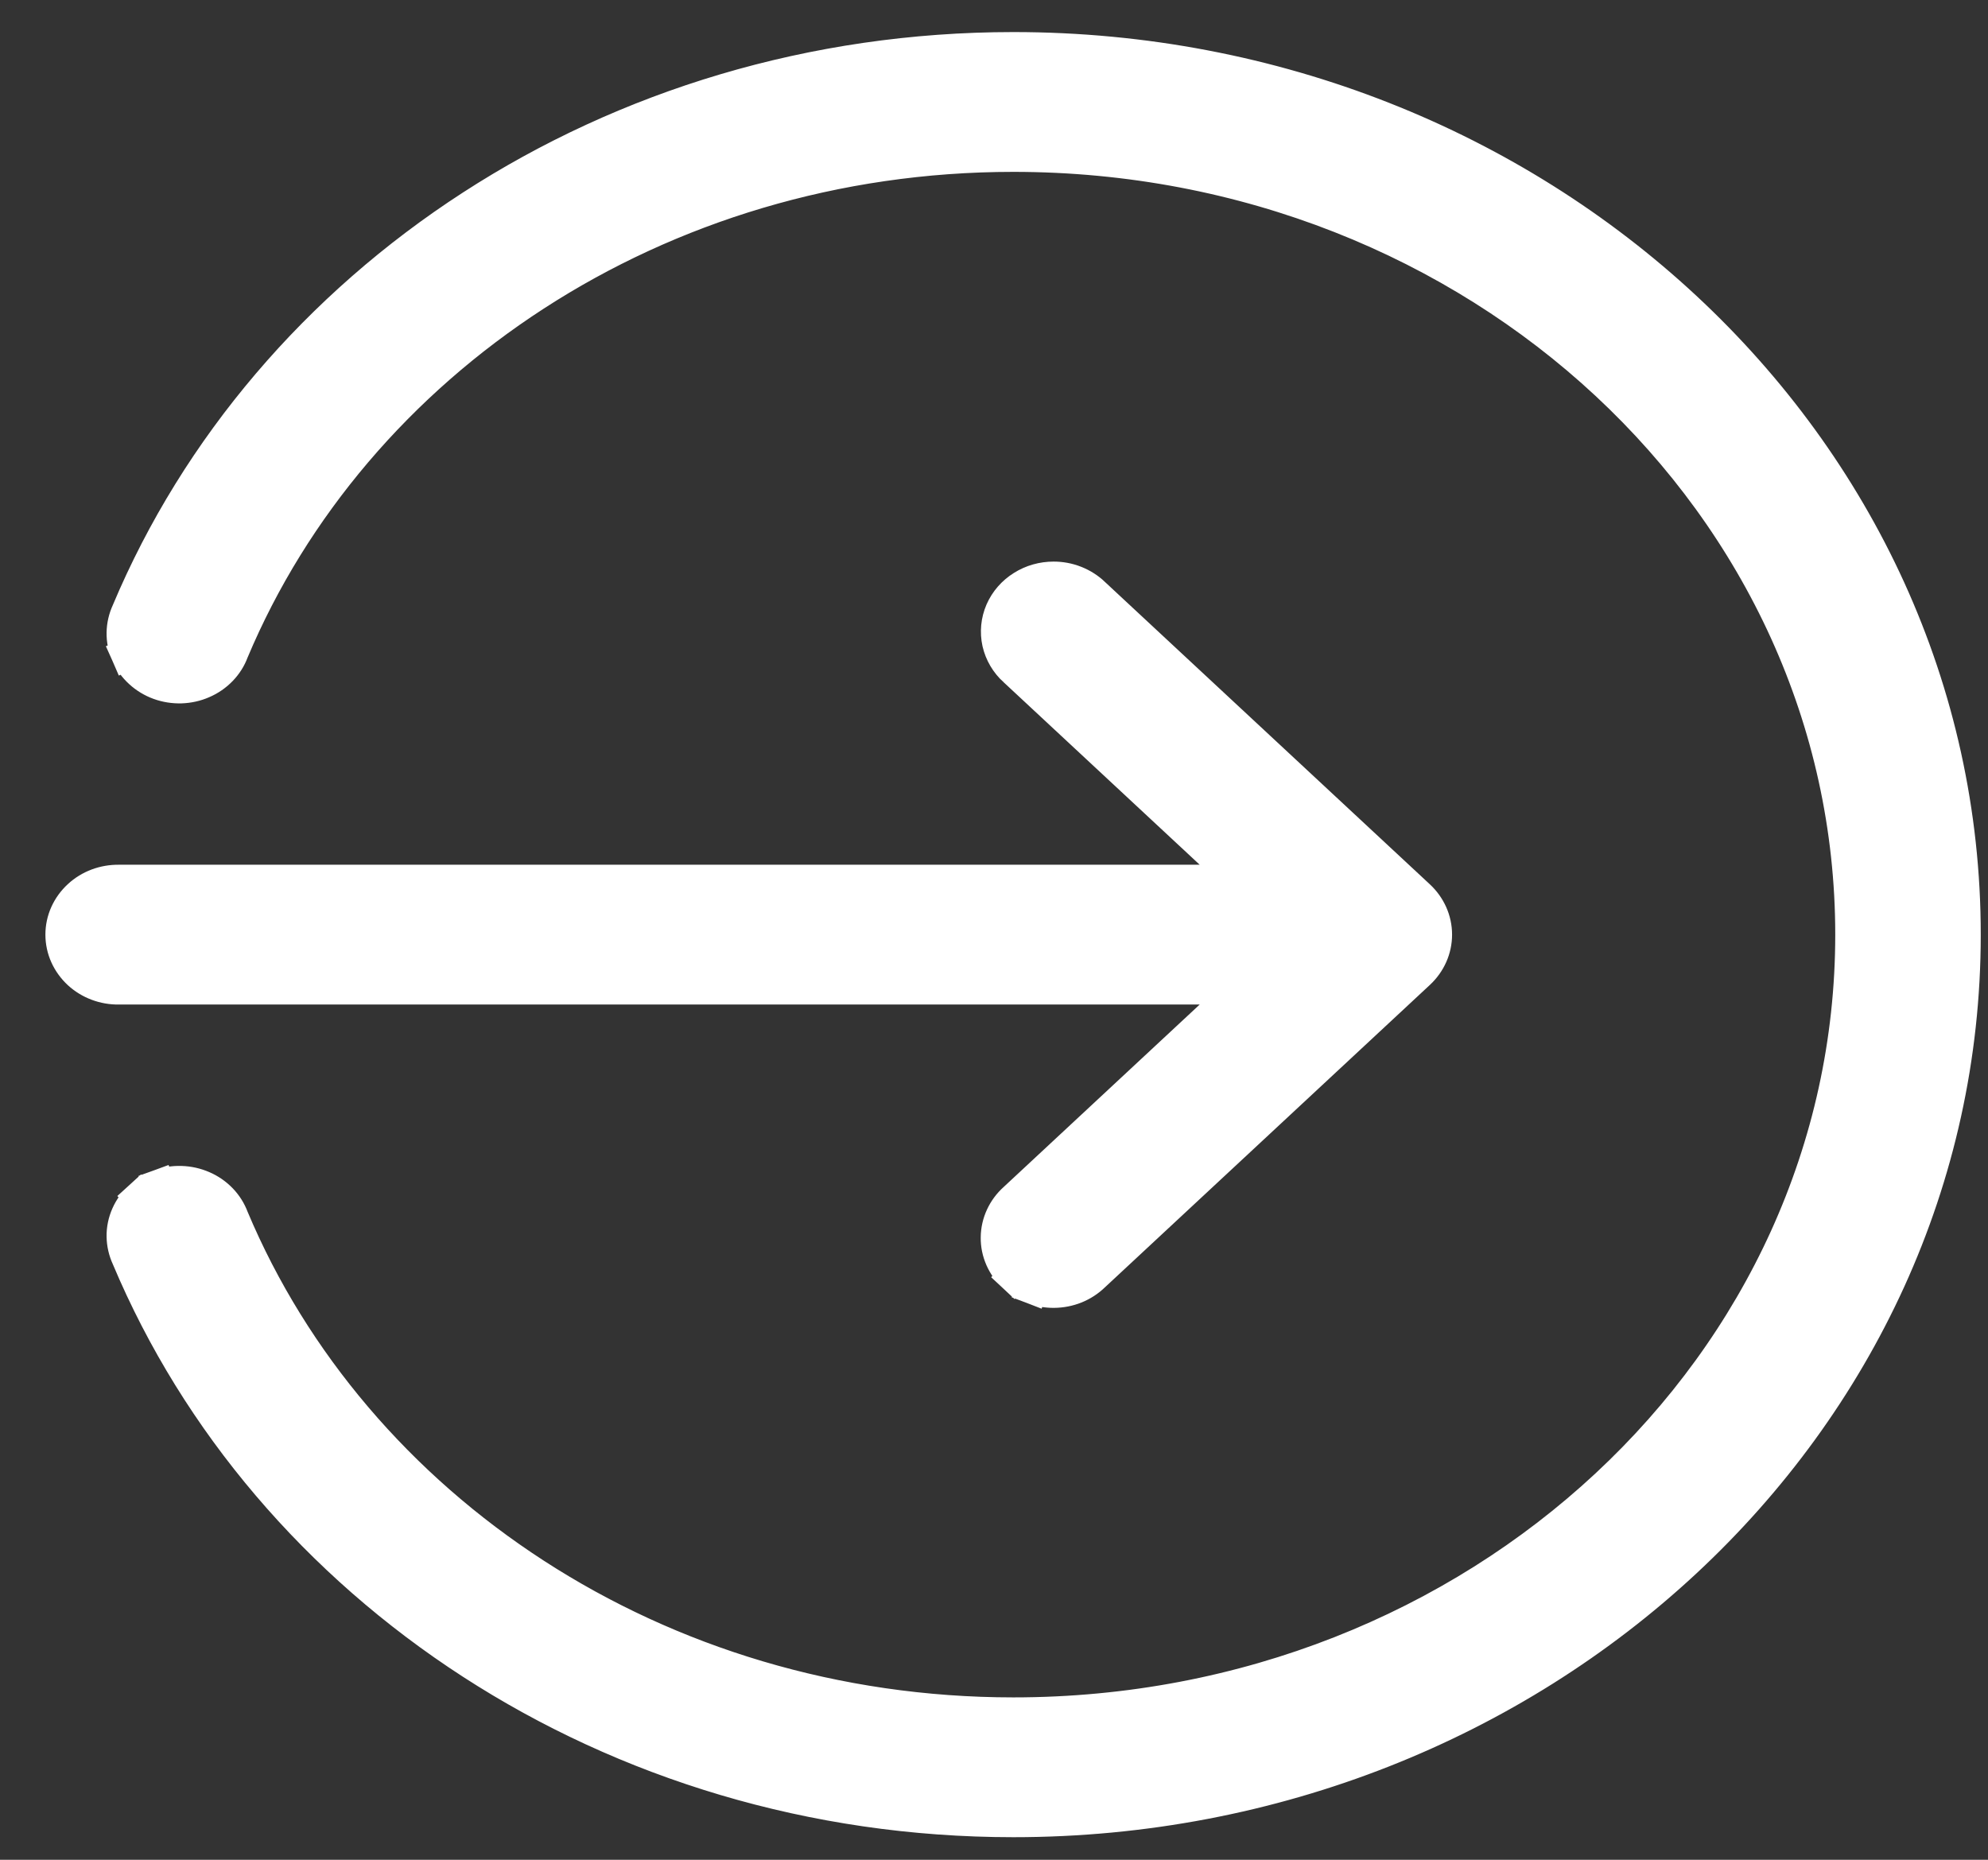 <svg width="31" height="29" viewBox="0 0 31 29" fill="none" xmlns="http://www.w3.org/2000/svg">
<rect x="0" y="0" width="31" height="29" fill="#333333" stroke="none"/>
<path d="M2.183 18.665L2.352 18.849L2.183 18.665C2.097 18.743 2.028 18.838 1.981 18.945C1.934 19.051 1.91 19.166 1.912 19.282C1.914 19.396 1.94 19.508 1.988 19.612C4.153 24.763 9.53 28.398 15.802 28.398C23.97 28.398 30.637 22.218 30.637 14.574C30.637 6.93 23.97 0.75 15.802 0.75C9.53 0.75 4.153 4.386 1.988 9.536C1.94 9.64 1.914 9.752 1.912 9.866C1.91 9.982 1.934 10.097 1.981 10.204L2.208 10.103L1.981 10.204C2.028 10.31 2.097 10.405 2.183 10.483C2.269 10.562 2.37 10.623 2.48 10.663C2.59 10.703 2.707 10.721 2.824 10.718C2.941 10.714 3.056 10.689 3.163 10.642C3.271 10.596 3.368 10.529 3.449 10.445C3.528 10.363 3.59 10.266 3.629 10.159C5.527 5.644 10.249 2.43 15.802 2.43C23.043 2.43 28.868 7.877 28.868 14.574C28.868 21.271 23.043 26.718 15.802 26.718C10.249 26.718 5.527 23.504 3.629 18.989C3.59 18.883 3.528 18.785 3.449 18.703C3.368 18.619 3.271 18.552 3.163 18.506C3.056 18.46 2.941 18.434 2.824 18.431C2.707 18.427 2.59 18.446 2.48 18.486L2.566 18.721L2.48 18.486C2.37 18.526 2.269 18.586 2.183 18.665ZM16.43 9.007H16.43C16.258 9.007 16.088 9.054 15.943 9.146C15.797 9.237 15.682 9.368 15.613 9.525C15.545 9.682 15.528 9.856 15.565 10.023C15.603 10.189 15.692 10.339 15.818 10.454C15.819 10.454 15.819 10.455 15.82 10.455L19.343 13.734H1.853C1.739 13.733 1.625 13.752 1.518 13.792C1.411 13.832 1.312 13.892 1.228 13.97L1.228 13.97C1.144 14.047 1.076 14.14 1.029 14.244C0.982 14.348 0.958 14.46 0.958 14.574C0.958 14.688 0.982 14.8 1.029 14.904C1.076 15.008 1.144 15.101 1.228 15.179C1.312 15.256 1.411 15.316 1.518 15.356C1.625 15.396 1.739 15.416 1.853 15.414H19.343L15.819 18.694C15.734 18.77 15.666 18.862 15.618 18.965C15.57 19.068 15.544 19.181 15.543 19.295C15.541 19.41 15.565 19.523 15.611 19.628C15.657 19.732 15.724 19.826 15.808 19.904L15.978 19.721L15.808 19.904C15.892 19.983 15.991 20.043 16.098 20.084L16.187 19.851L16.098 20.084C16.206 20.125 16.32 20.145 16.436 20.144C16.551 20.143 16.665 20.121 16.772 20.078C16.878 20.035 16.974 19.973 17.056 19.894L22.128 15.174L22.128 15.174C22.295 15.018 22.393 14.803 22.393 14.574C22.393 14.345 22.295 14.13 22.128 13.974L22.128 13.974L17.057 9.255C17.057 9.254 17.056 9.254 17.056 9.253C16.973 9.175 16.875 9.113 16.768 9.071C16.66 9.028 16.545 9.007 16.43 9.007Z" fill="white" stroke="white" stroke-width="0.5"/>
</svg>
